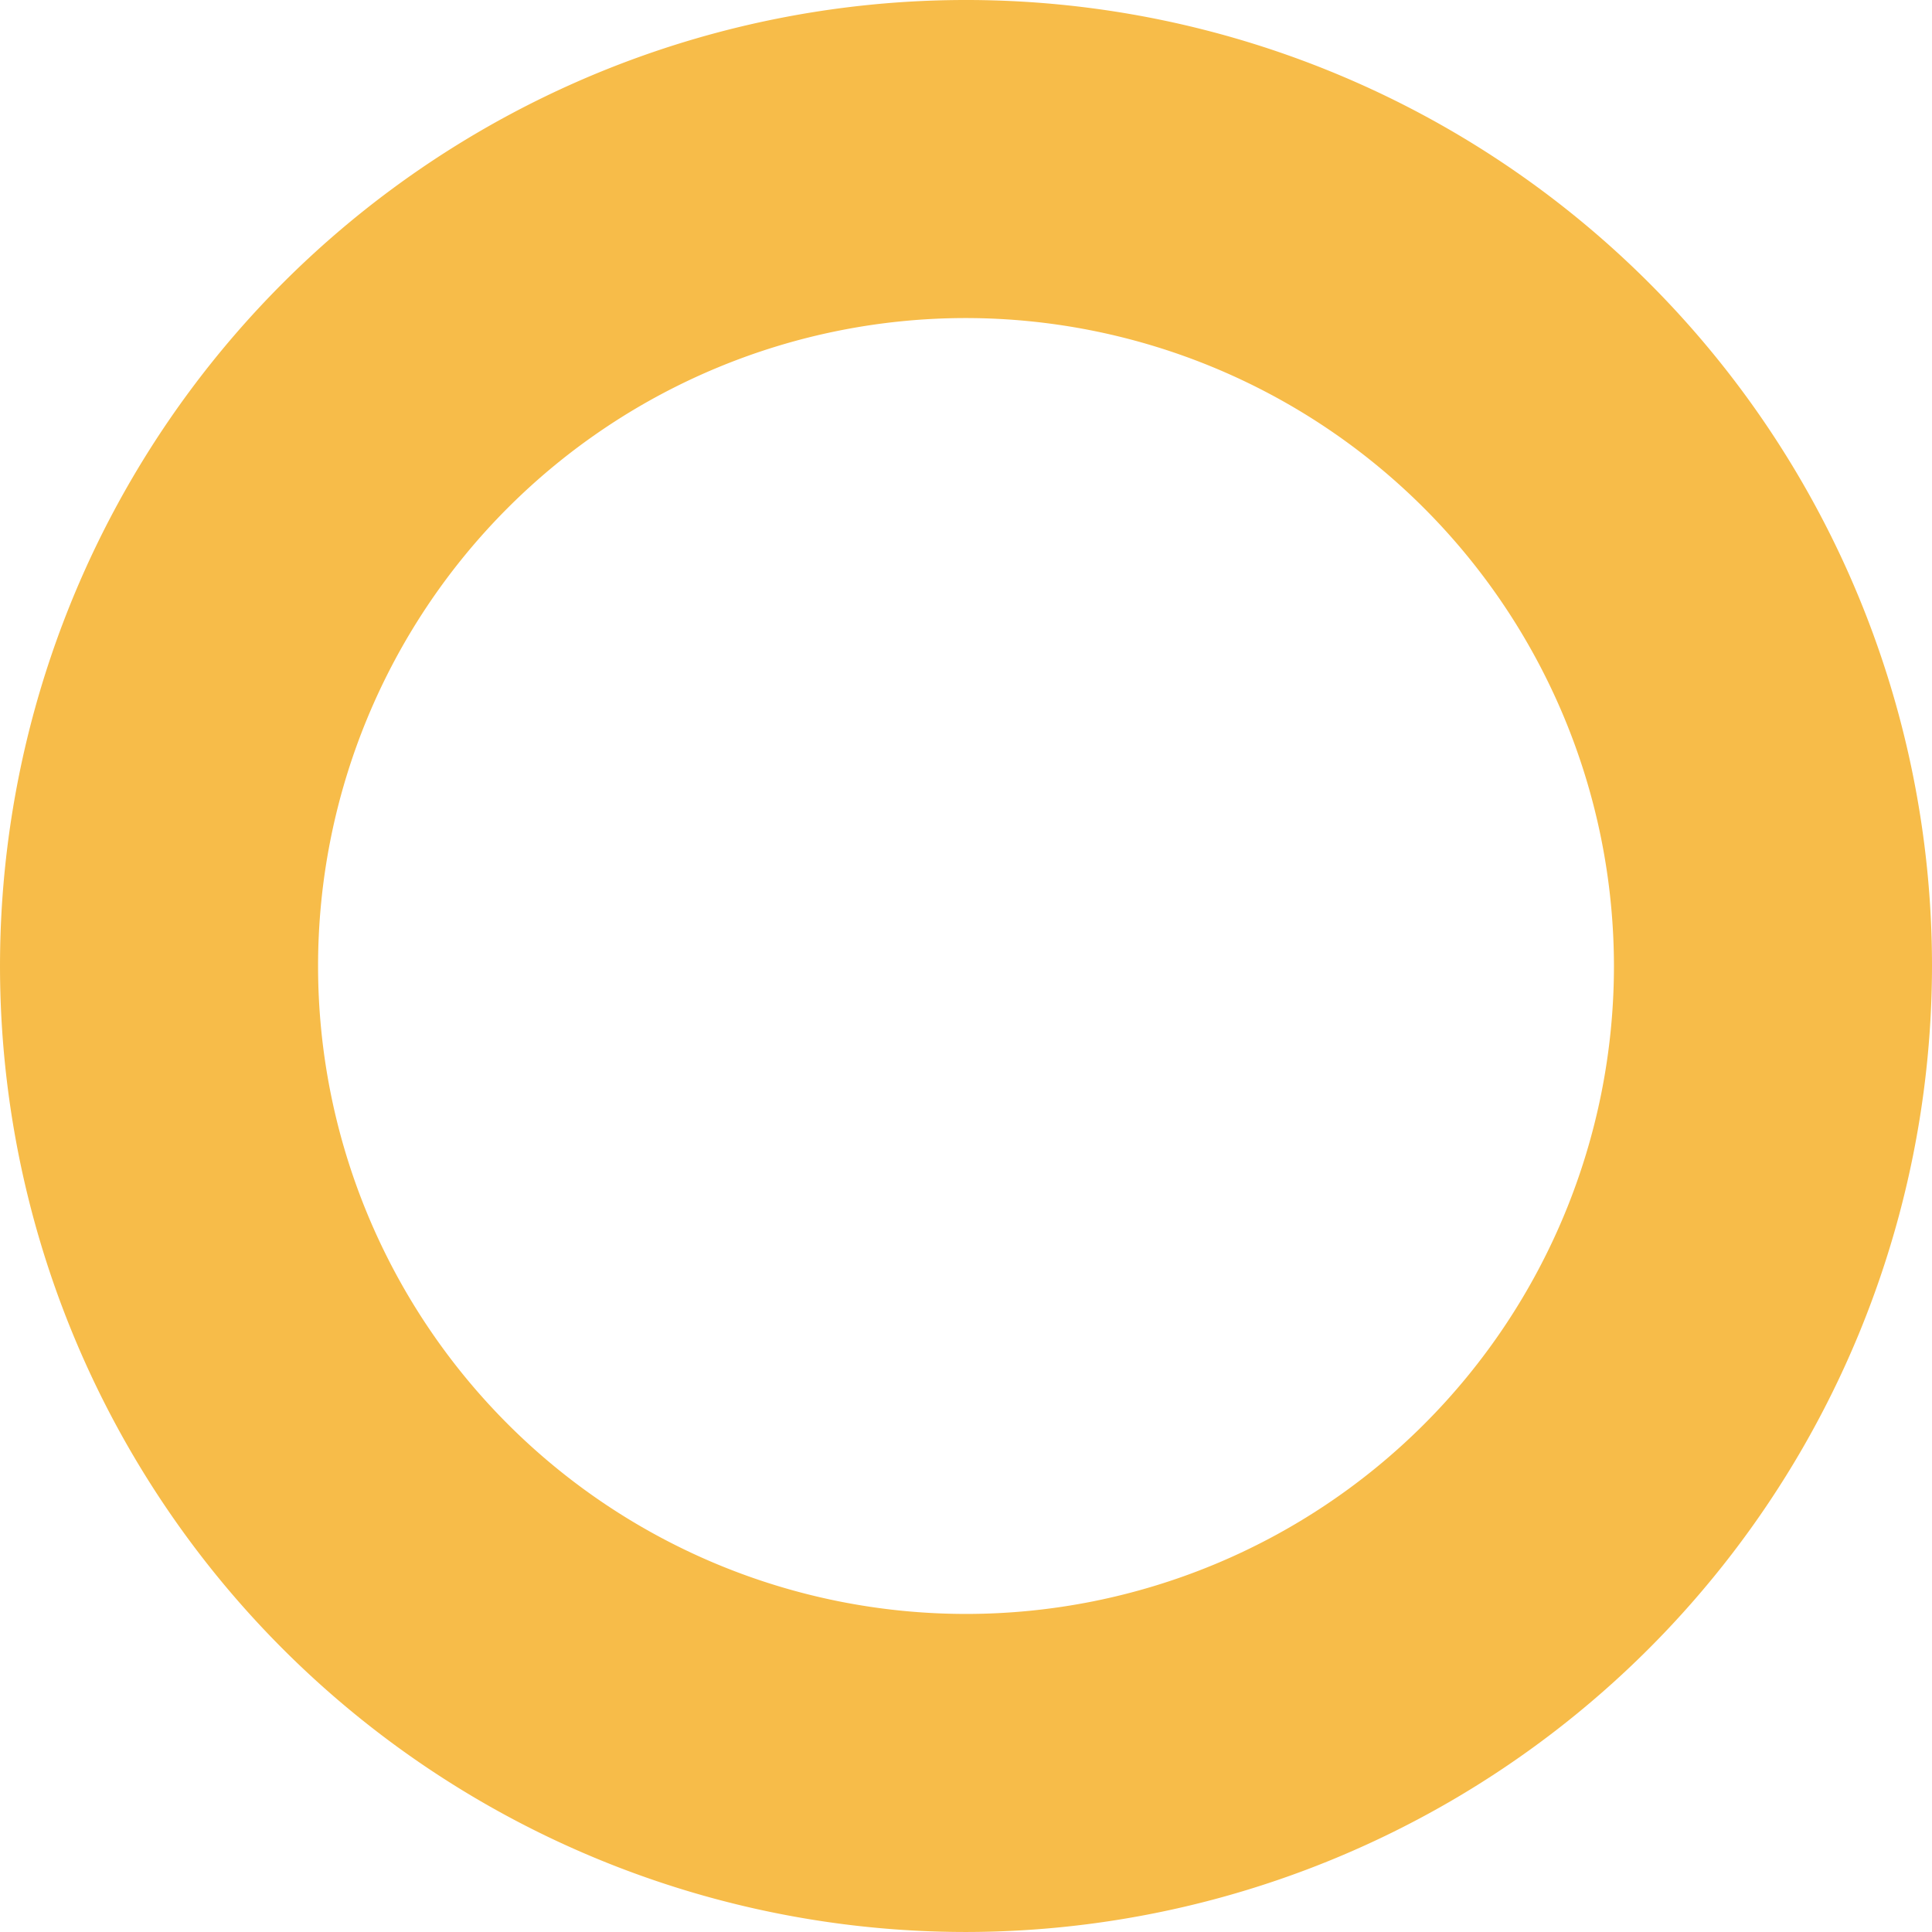<svg xmlns="http://www.w3.org/2000/svg" width="135.703" height="135.702" viewBox="0 0 135.703 135.702">
  <path id="Path_343" data-name="Path 343" d="M133.37,550.125a67.851,67.851,0,1,1,67.852-67.85,67.927,67.927,0,0,1-67.852,67.85m0-113.362a45.511,45.511,0,1,0,45.512,45.512,45.563,45.563,0,0,0-45.512-45.512" transform="translate(-65.519 -414.423)" fill="#f7bc49"/>
</svg>
